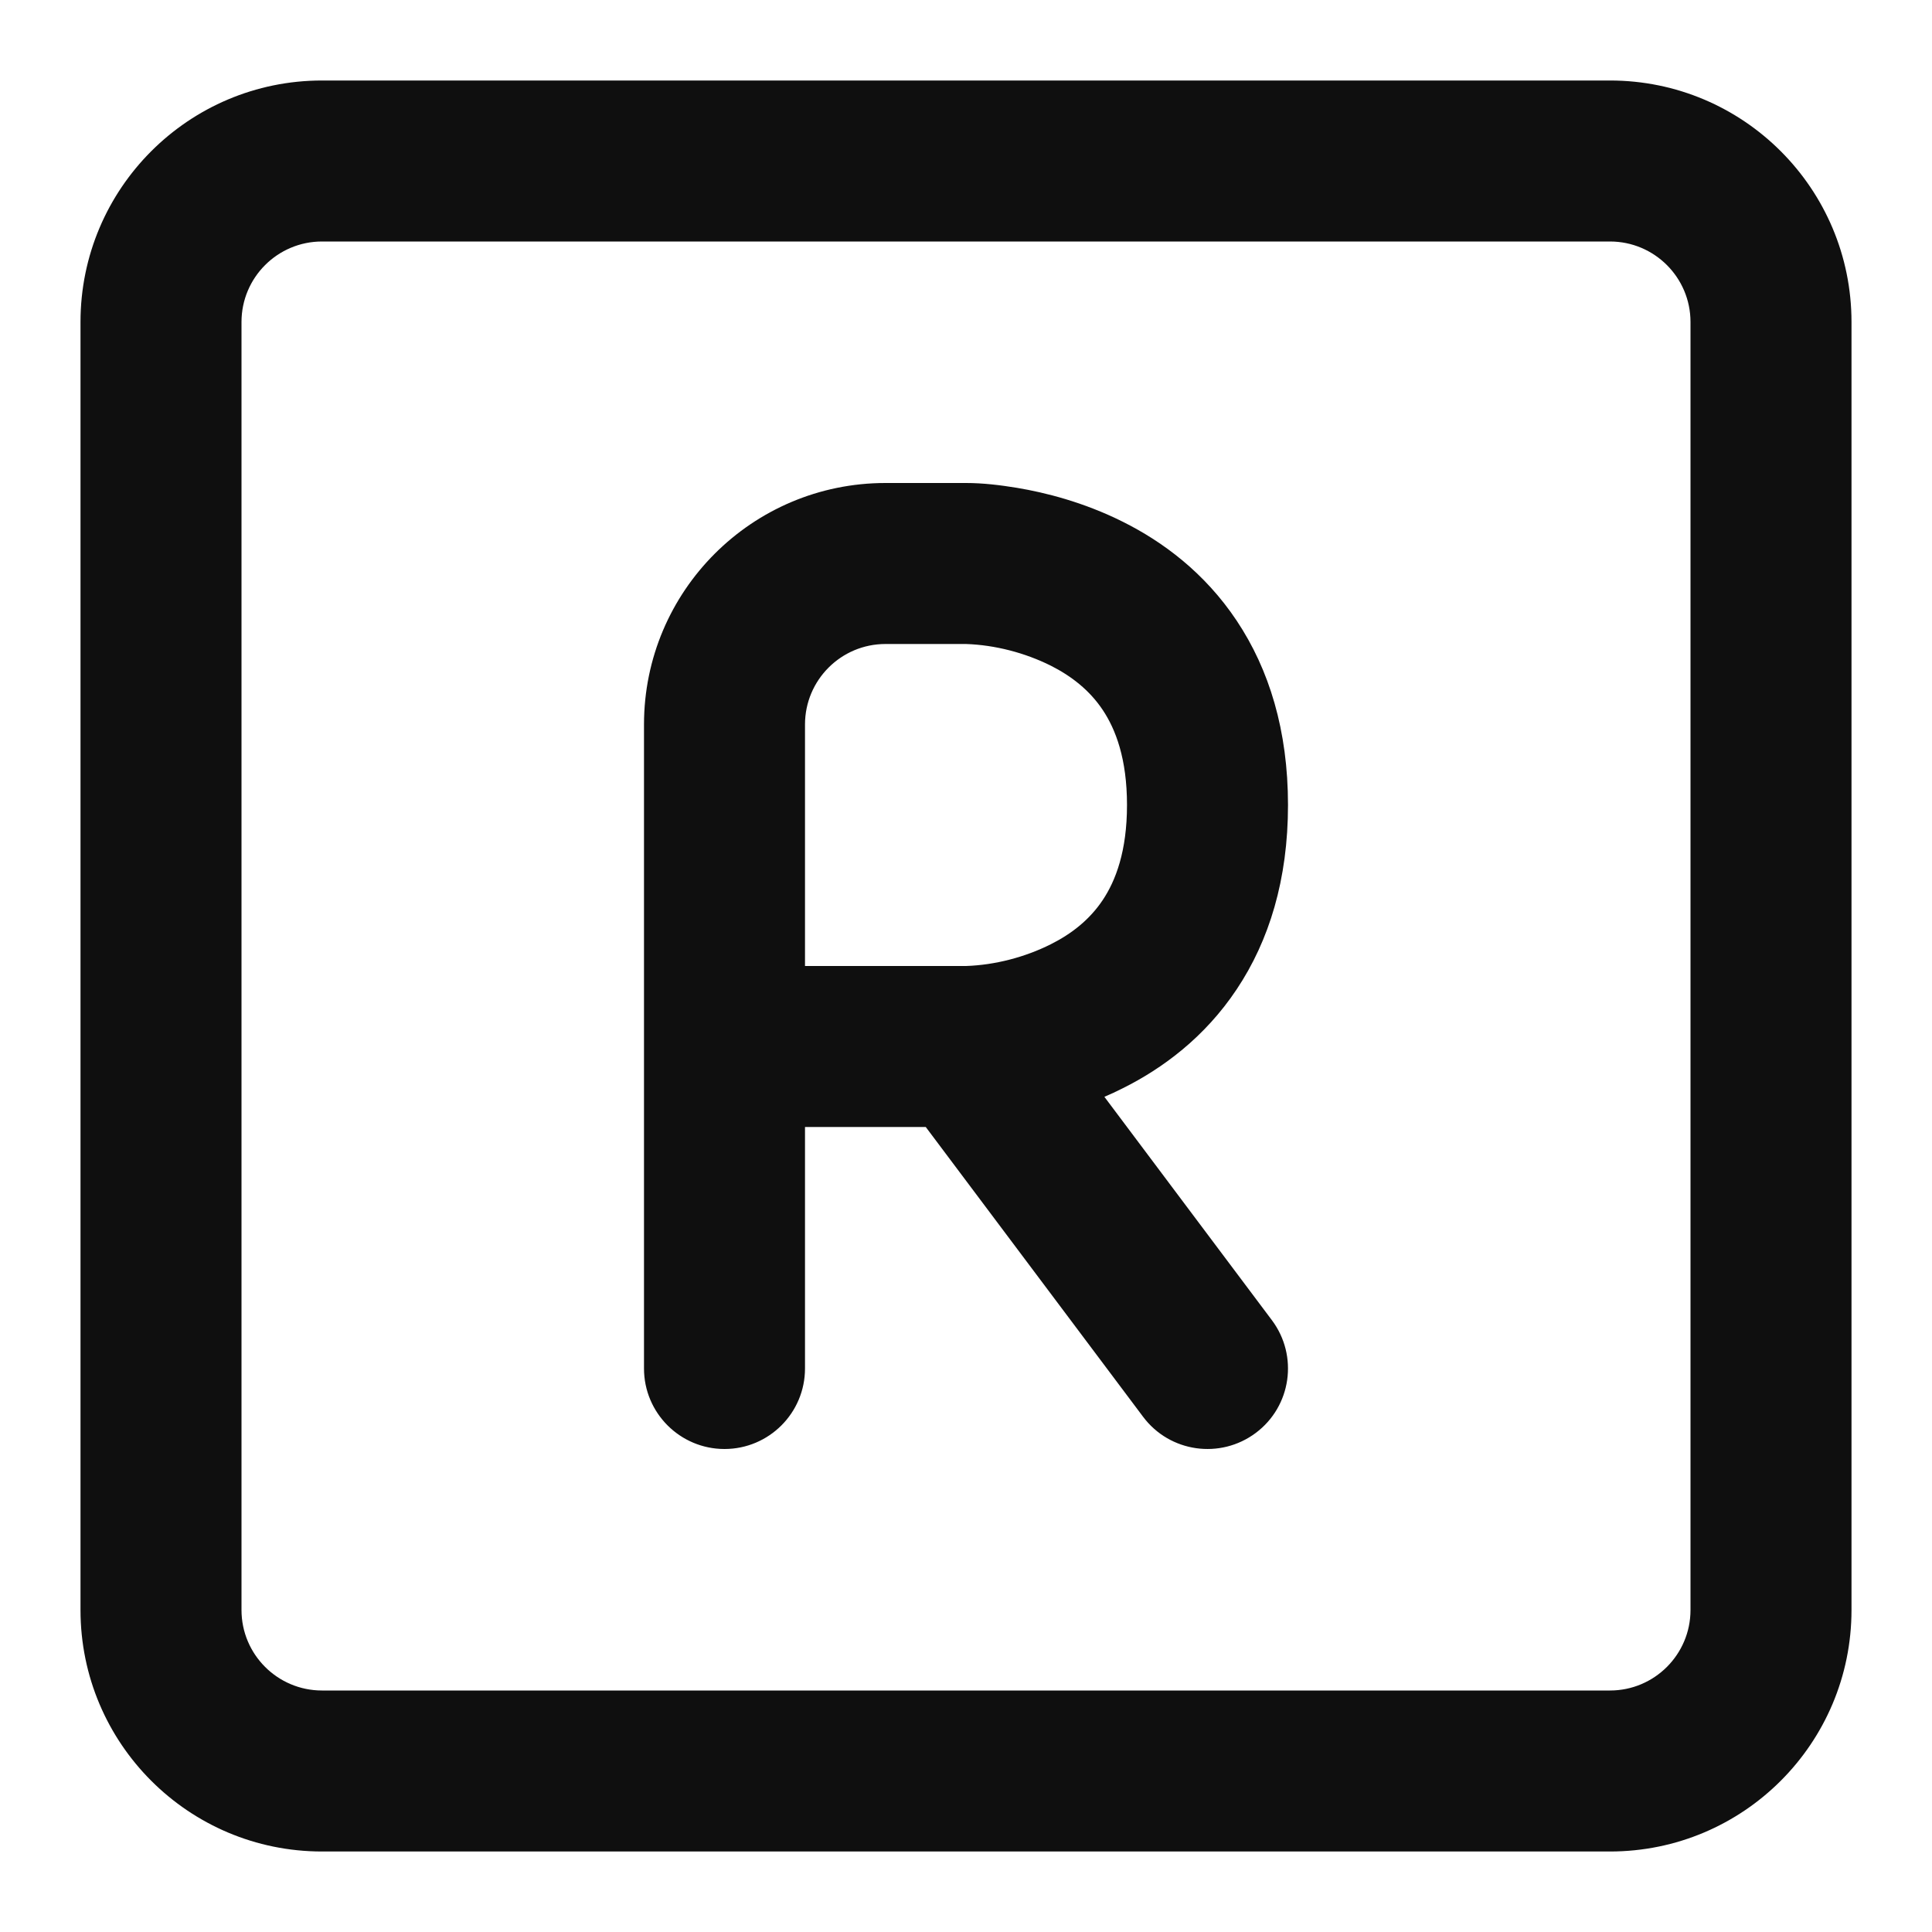 <?xml version="1.0" encoding="utf-8"?>
<svg width="800px" height="800px" viewBox="0 0 24 24" fill="none" xmlns="http://www.w3.org/2000/svg">
<path fill-rule="evenodd" clip-rule="evenodd" d="M8 9C8 7.343 9.343 6 11 6H12C12.212 6 12.425 6.026 12.633 6.06C12.98 6.118 13.457 6.236 13.947 6.481C14.441 6.727 14.965 7.113 15.363 7.711C15.766 8.315 16 9.075 16 10C16 10.925 15.766 11.685 15.363 12.289C14.965 12.887 14.441 13.273 13.947 13.519C13.871 13.558 13.794 13.593 13.719 13.625L15.8 16.4C16.131 16.842 16.042 17.469 15.6 17.8C15.158 18.131 14.531 18.042 14.2 17.6L11.5 14L10 14V17C10 17.552 9.552 18 9 18C8.448 18 8 17.552 8 17V9ZM10 9V12L12 12C12.36 11.988 12.732 11.891 13.053 11.73C13.309 11.602 13.535 11.426 13.699 11.18C13.859 10.94 14 10.575 14 10C14 9.425 13.859 9.06 13.699 8.82C13.535 8.574 13.309 8.398 13.053 8.269C12.732 8.109 12.36 8.012 12 8L11 8C10.448 8 10 8.448 10 9Z" fill="#0F0F0F"/>
<path fill-rule="evenodd" clip-rule="evenodd" d="M20 1C21.657 1 23 2.343 23 4V20C23 21.657 21.657 23 20 23H4C2.343 23 1 21.657 1 20V4C1 2.343 2.343 1 4 1H20ZM20 3C20.552 3 21 3.448 21 4V20C21 20.552 20.552 21 20 21H4C3.448 21 3 20.552 3 20V4C3 3.448 3.448 3 4 3H20Z" fill="#0F0F0F"/>
</svg>
